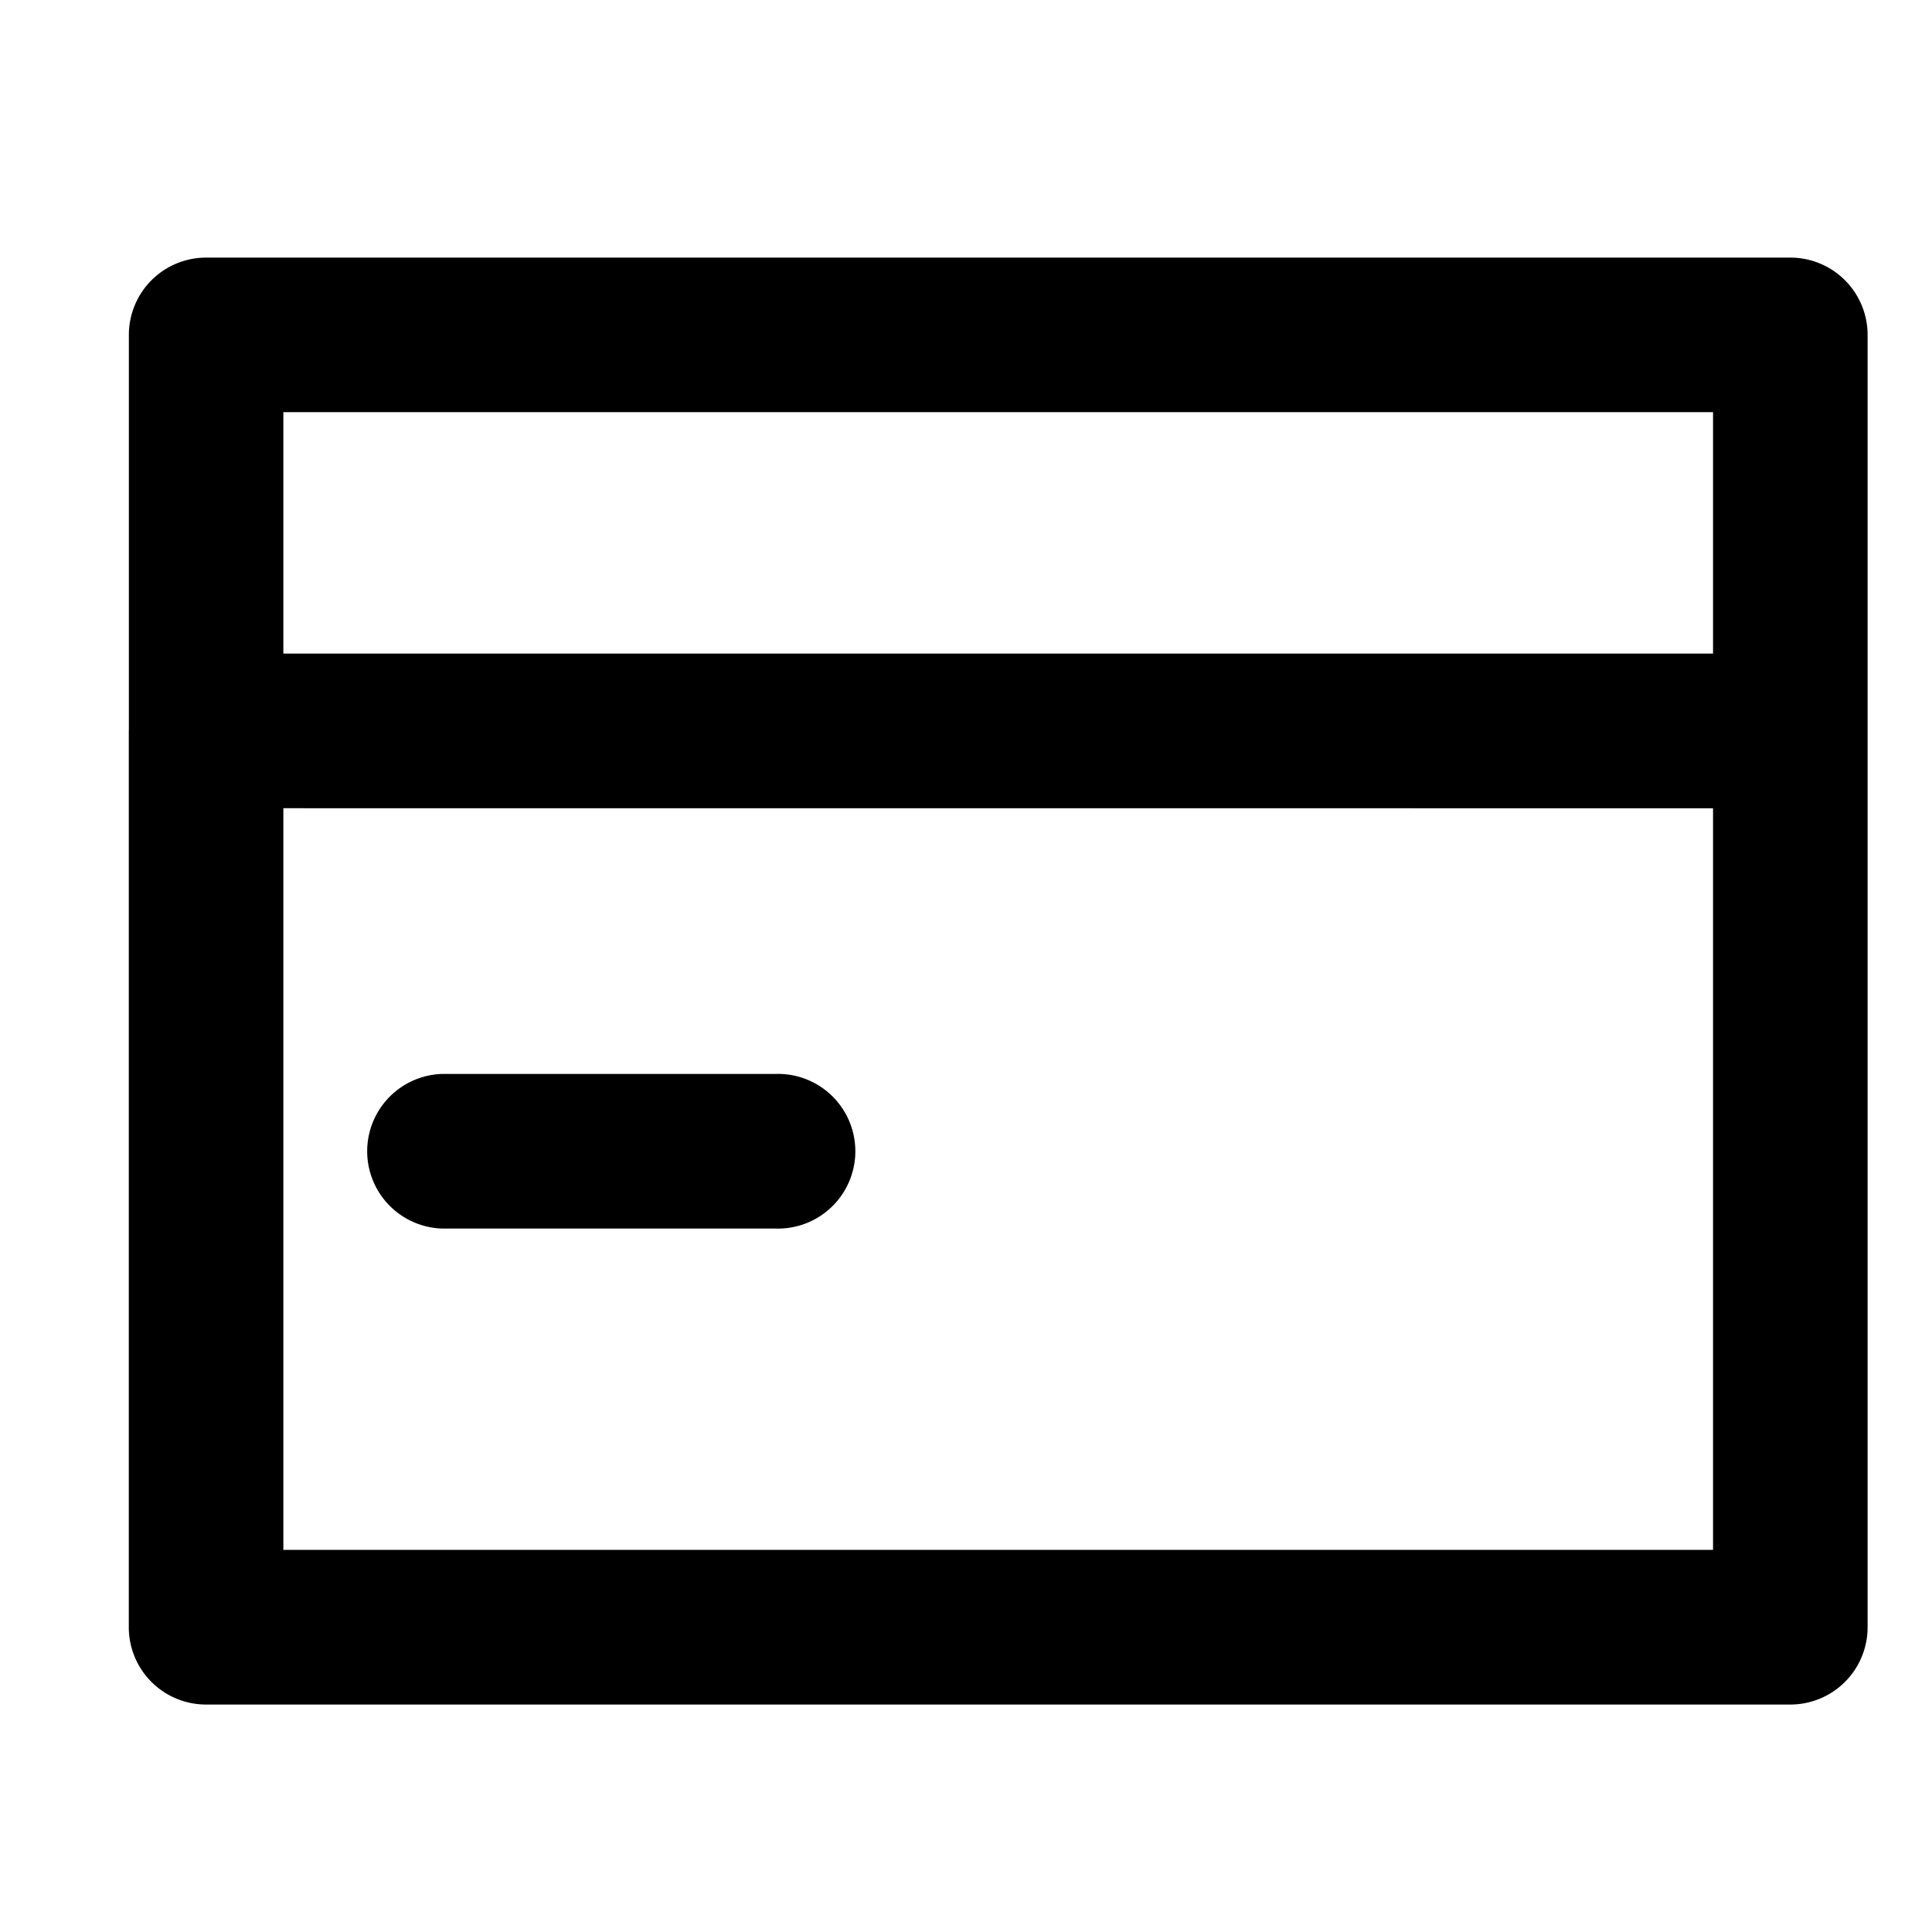 <svg xmlns="http://www.w3.org/2000/svg" width="30" height="30" fill="none"><path fill="#000" d="M27.8 4A1.2 1.2 0 0 1 29 5.2v20.068a1.2 1.2 0 0 1-1.2 1.2H3.2a1.2 1.2 0 0 1-1.2-1.2V11.37L2 11.35l.001-.02V5.2a1.2 1.2 0 0 1 1.2-1.2zM4.4 12.55v11.516H26.6V12.551zm7.646 4.126a1.201 1.201 0 1 1 0 2.401H6.868a1.201 1.201 0 0 1 0-2.401zM4.4 10.149H26.6V6.4H4.4z"/></svg>